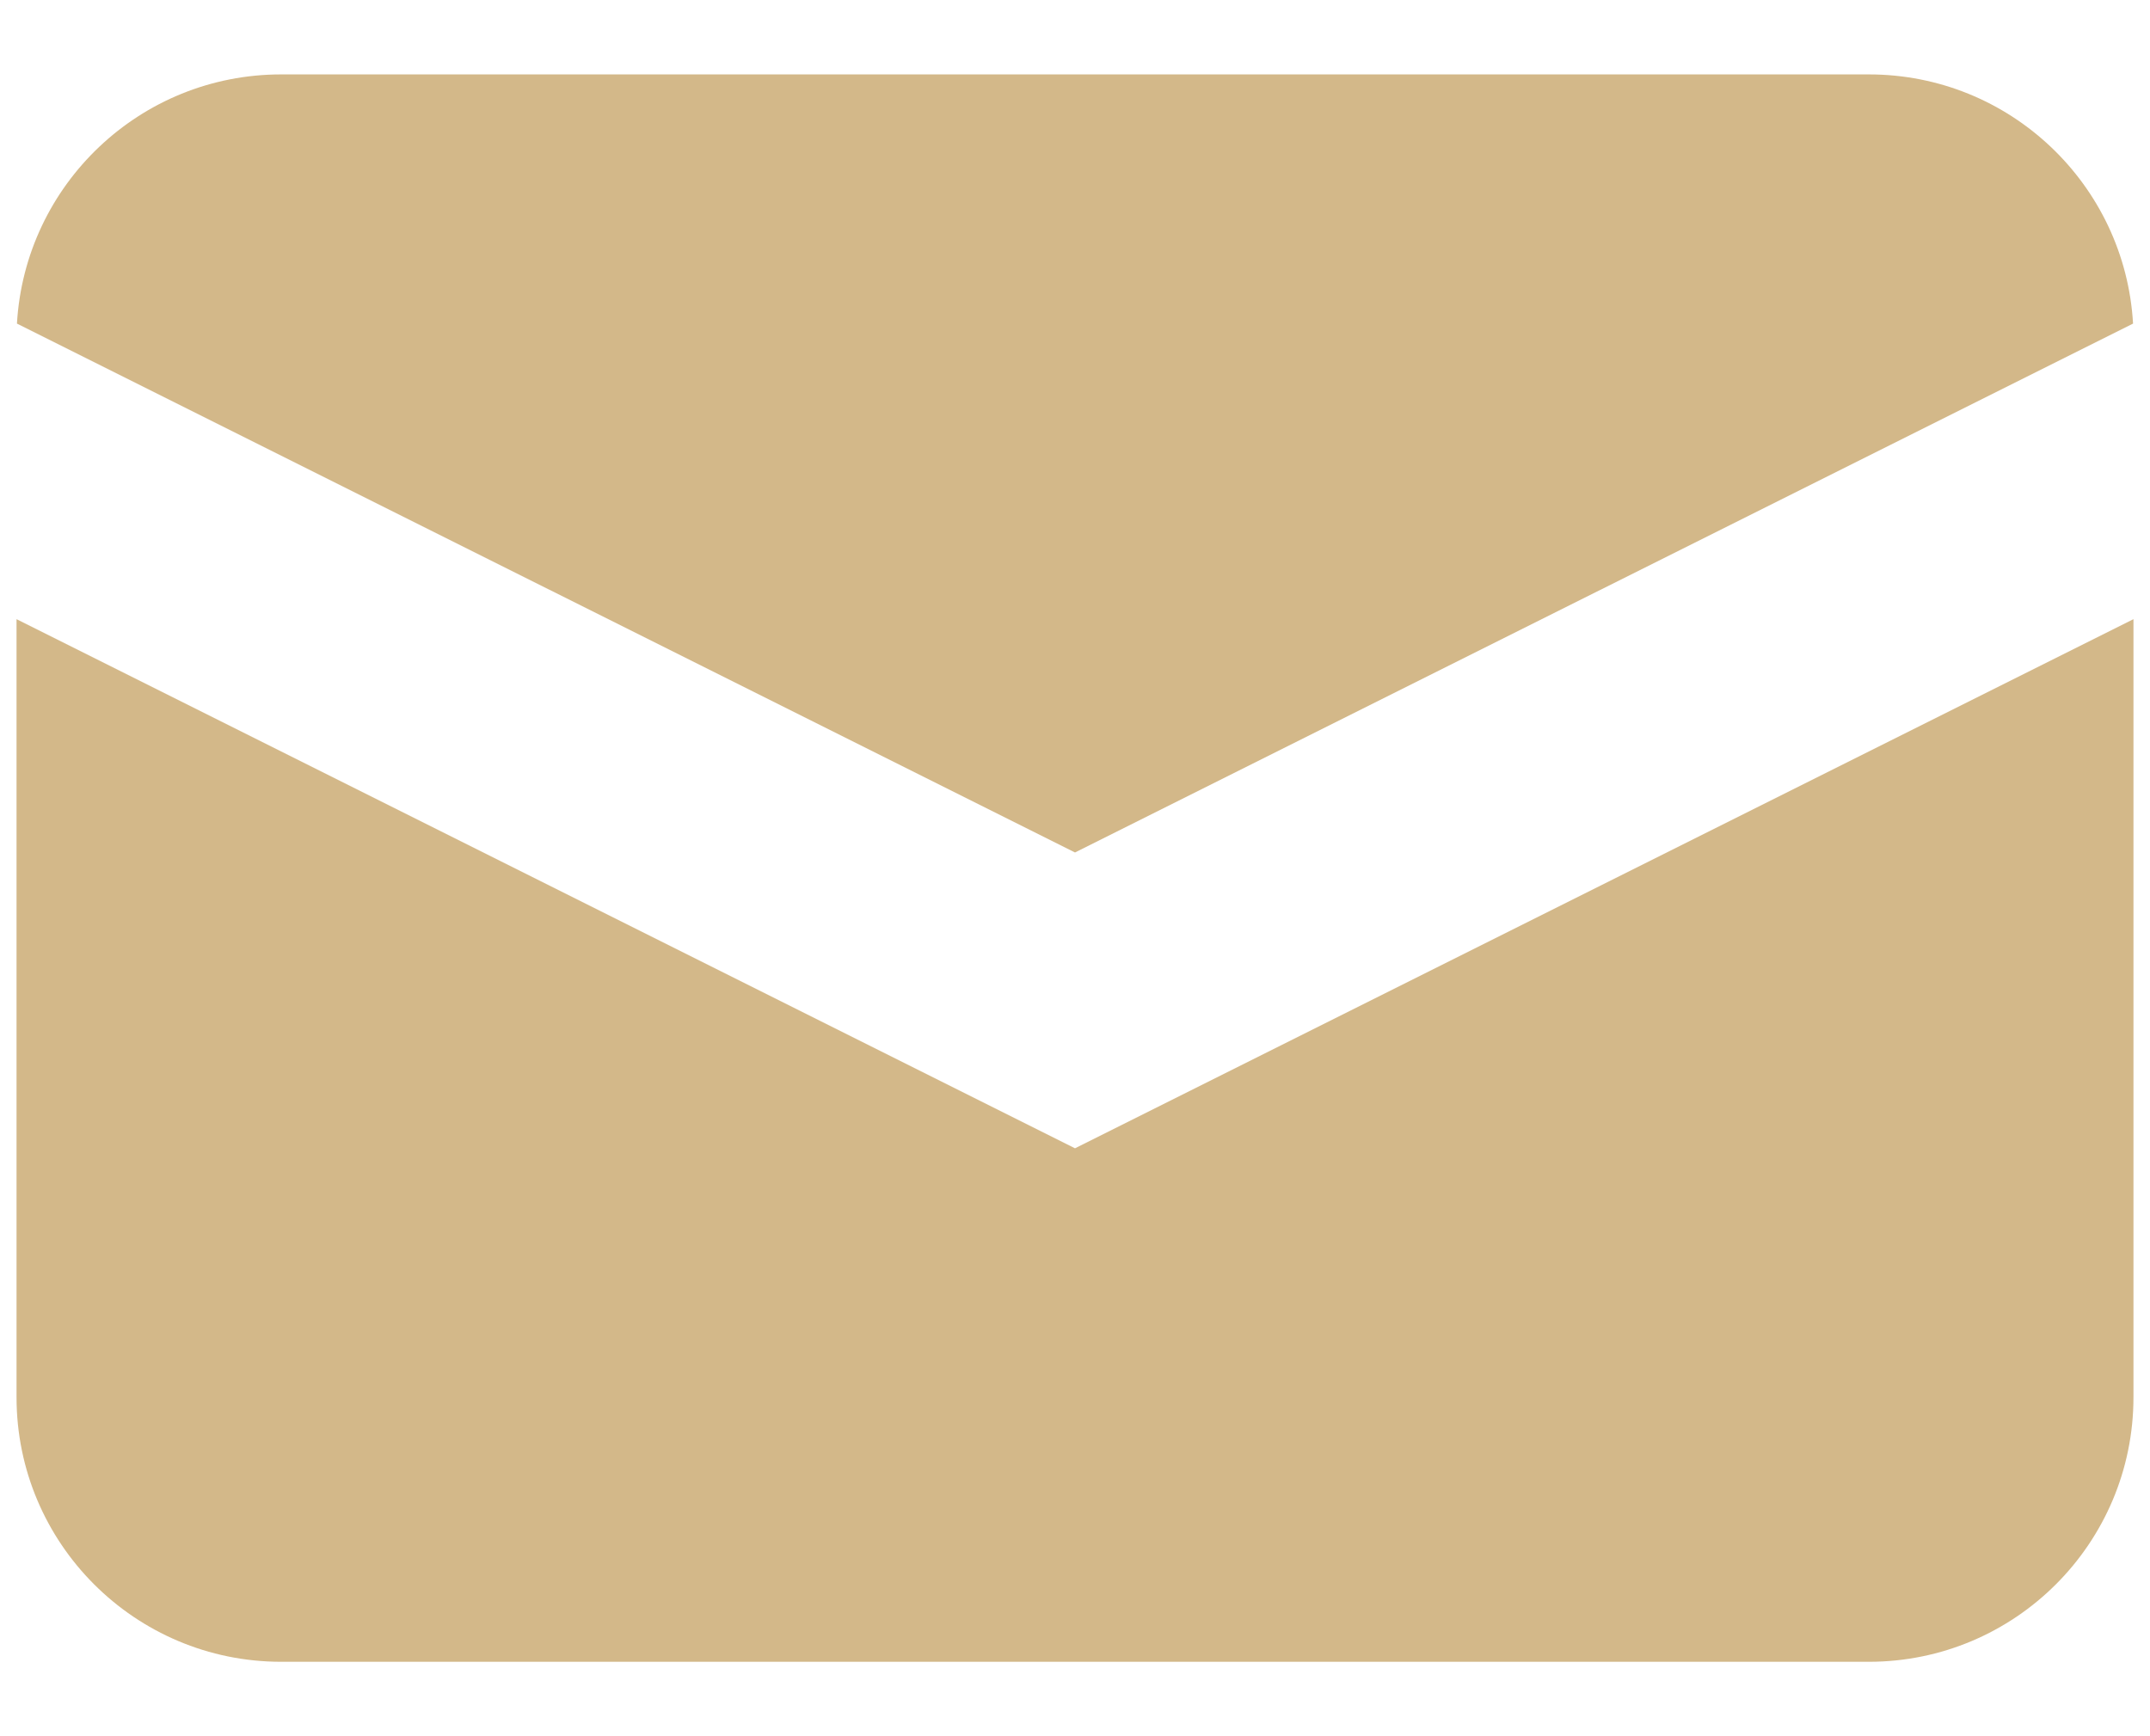 <svg width="26" height="21" viewBox="0 0 26 21" fill="none" xmlns="http://www.w3.org/2000/svg">
<path d="M0.205 3.914L13 10.311L25.795 3.914C25.698 2.233 24.305 0.9 22.6 0.9H3.4C1.695 0.9 0.302 2.233 0.205 3.914Z" fill="#D3B889"/>
<path d="M25.8 7.489L13 13.889L0.2 7.489V16.9C0.2 18.667 1.633 20.1 3.4 20.1H22.6C24.367 20.1 25.8 18.667 25.8 16.9V7.489Z" fill="#D3B889"/>
</svg>
